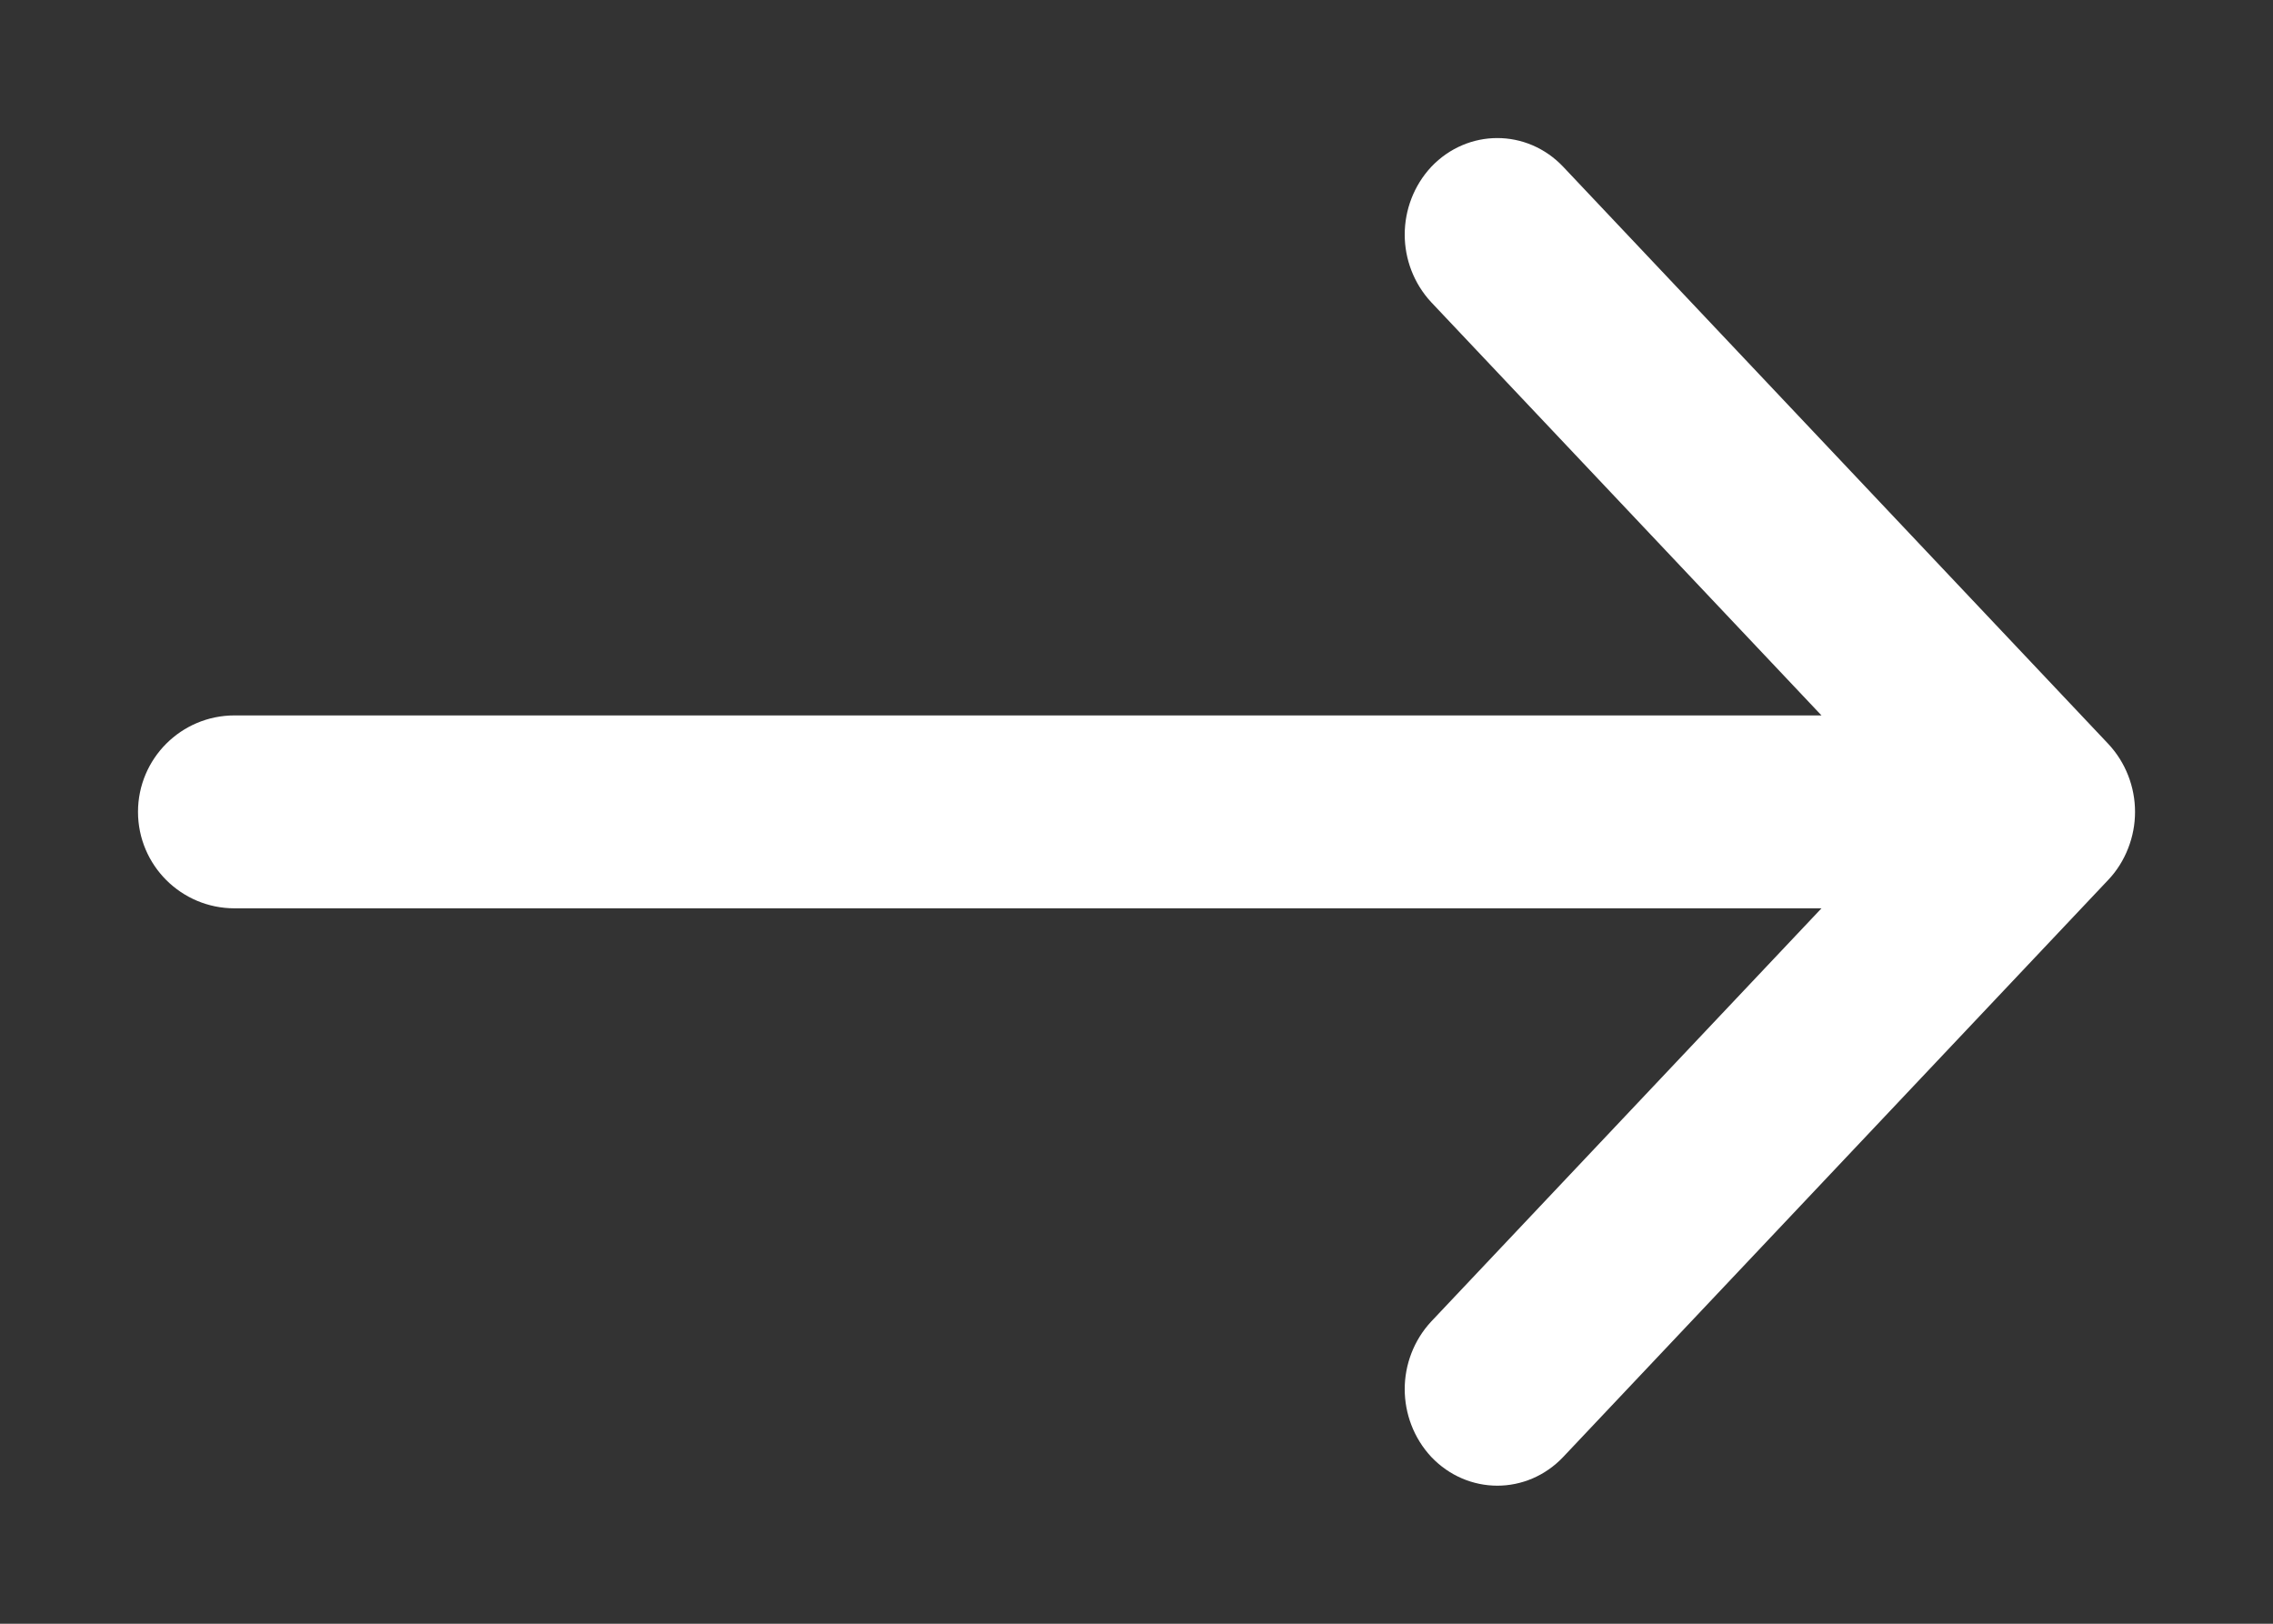 <?xml version="1.0" encoding="UTF-8"?>
<svg width="14px" height="10px" viewBox="0 0 14 10" version="1.1" xmlns="http://www.w3.org/2000/svg" xmlns:xlink="http://www.w3.org/1999/xlink">
    <rect x="0" y="0" width="14" height="10" fill="#333333" stroke="none"/>
    <!-- Generator: Sketch 51.2 (57519) - http://www.bohemiancoding.com/sketch -->
    <title>Shape Copy 6</title>
    <desc>Created with Sketch.</desc>
    <defs></defs>
    <g id="footer" stroke="none" stroke-width="1" fill="none" fill-rule="evenodd">
        <g id="Footer-+-CTA" transform="translate(-603, -753)" fill="#FFFFFF" fill-rule="nonzero" stroke="#FFFFFF" stroke-width="0.3">
            <g id="Products" transform="translate(453, 576)">
                <g id="pricing" transform="translate(25, 171)">
                    <path d="M135.241,9.075 C135.328,9.156 135.442,9.198 135.555,9.198 C135.669,9.198 135.783,9.156 135.87,9.075 C136.043,8.91 136.043,8.645 135.87,8.481 L132.315,5.123 C132.274,5.084 132.224,5.053 132.17,5.032 C132.061,4.989 131.939,4.989 131.83,5.032 C131.776,5.053 131.727,5.084 131.685,5.123 L128.13,8.481 C127.957,8.645 127.957,8.91 128.13,9.075 C128.217,9.156 128.331,9.198 128.445,9.198 C128.558,9.198 128.672,9.156 128.759,9.075 L131.556,6.433 L131.556,16.556 C131.556,16.801 131.755,17 132,17 L132,17 C132.245,17 132.444,16.801 132.444,16.556 L132.444,6.433 L135.241,9.075 Z" id="Shape-Copy-6" transform="translate(132, 11) rotate(-270) translate(-132, -11) "></path>
                </g>
            </g>
        </g>
    </g>
</svg>